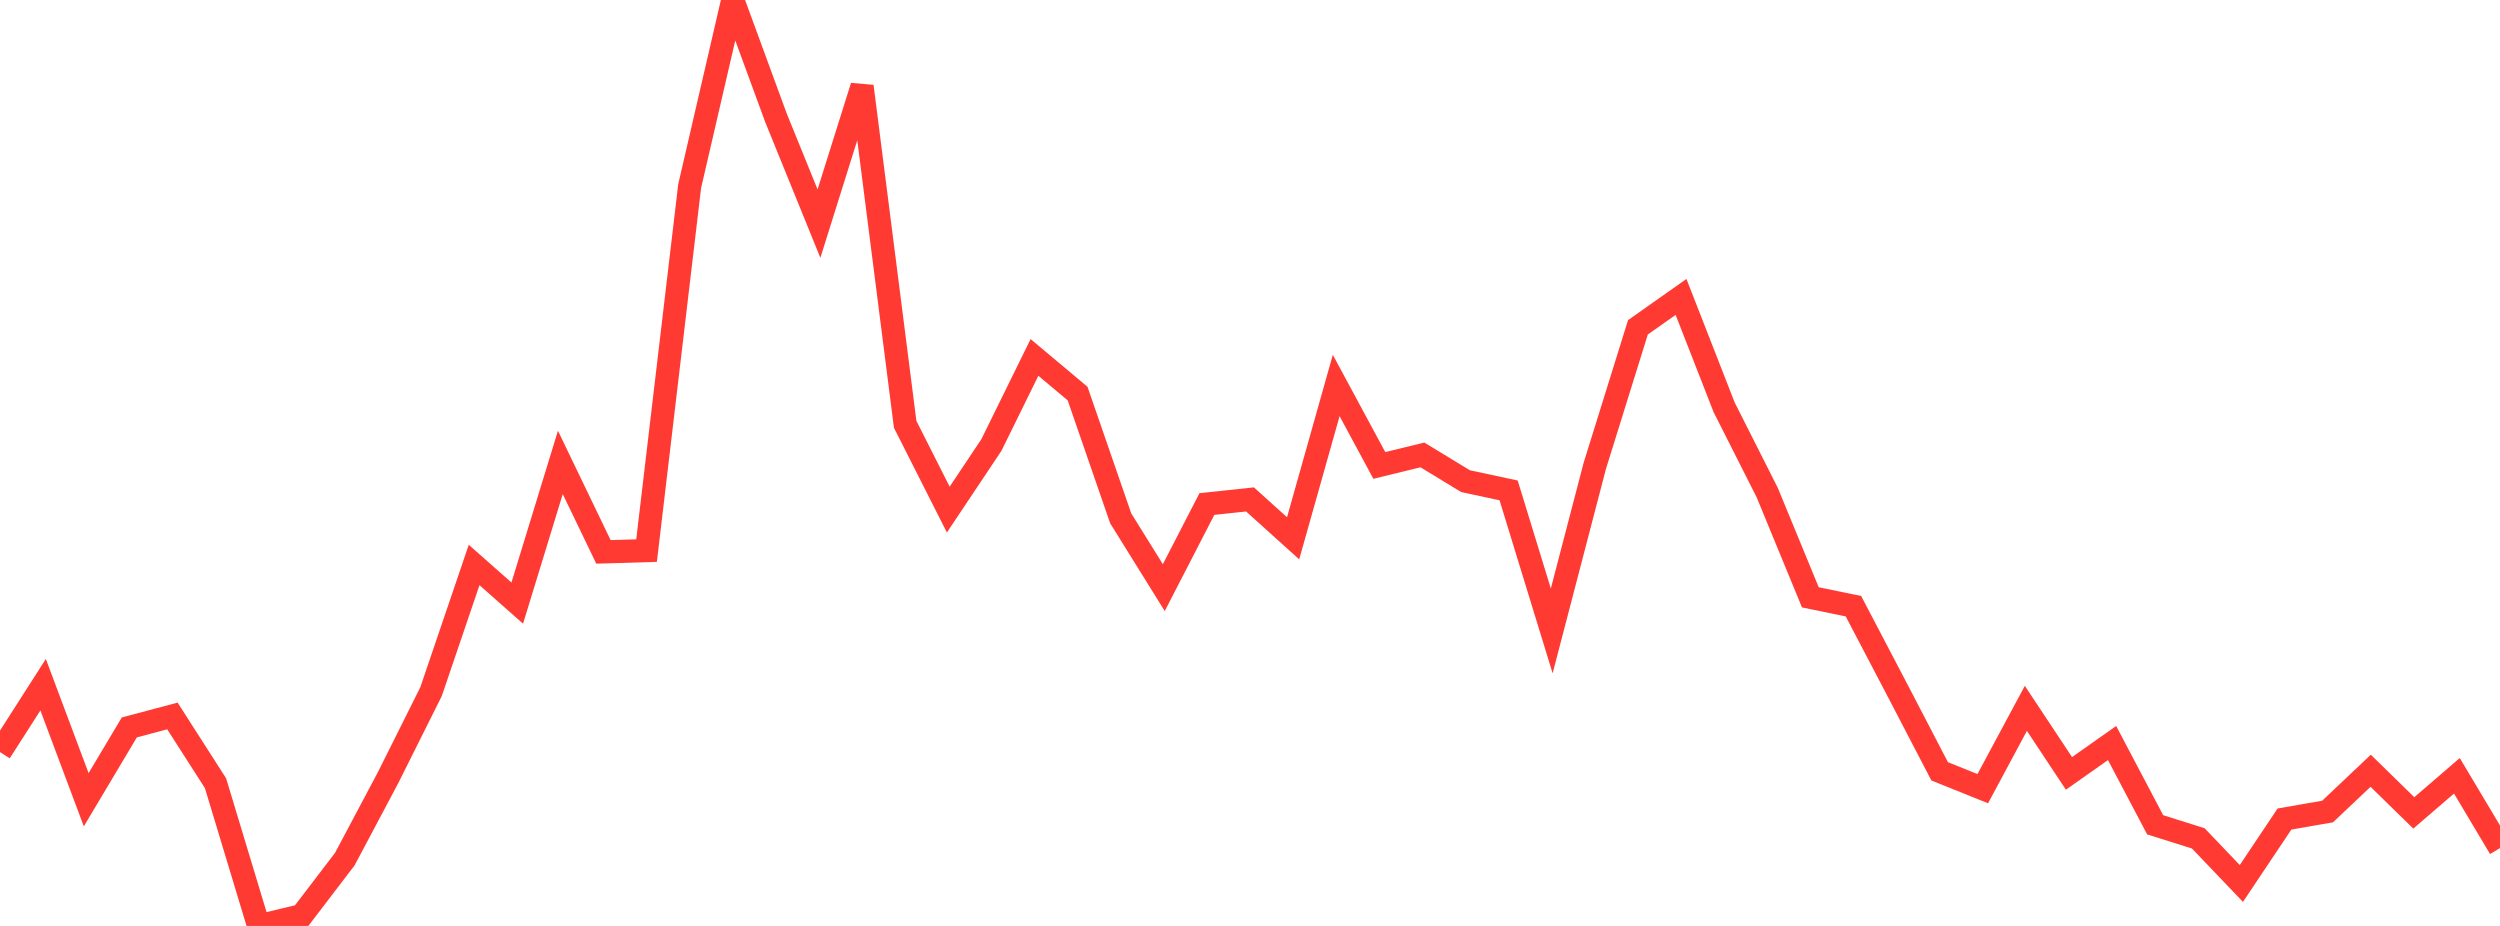<?xml version="1.0" standalone="no"?>
<!DOCTYPE svg PUBLIC "-//W3C//DTD SVG 1.1//EN" "http://www.w3.org/Graphics/SVG/1.1/DTD/svg11.dtd">

<svg width="135" height="50" viewBox="0 0 135 50" preserveAspectRatio="none" 
  xmlns="http://www.w3.org/2000/svg"
  xmlns:xlink="http://www.w3.org/1999/xlink">


<polyline points="0.0, 40.612 2.328, 36.974 4.655, 43.186 6.983, 39.281 9.31, 38.661 11.638, 42.294 13.966, 50.0 16.293, 49.44 18.621, 46.39 20.948, 42.008 23.276, 37.351 25.603, 30.508 27.931, 32.568 30.259, 24.97 32.586, 29.802 34.914, 29.732 37.241, 10.053 39.569, 0.0 41.897, 6.347 44.224, 12.076 46.552, 4.661 48.879, 22.914 51.207, 27.518 53.534, 24.033 55.862, 19.301 58.19, 21.253 60.517, 27.988 62.845, 31.732 65.172, 27.218 67.5, 26.969 69.828, 29.068 72.155, 20.816 74.483, 25.134 76.81, 24.566 79.138, 25.982 81.466, 26.482 83.793, 34.07 86.121, 25.148 88.448, 17.675 90.776, 16.034 93.103, 21.993 95.431, 26.602 97.759, 32.256 100.086, 32.735 102.414, 37.179 104.741, 41.651 107.069, 42.588 109.397, 38.251 111.724, 41.764 114.052, 40.123 116.379, 44.539 118.707, 45.272 121.034, 47.708 123.362, 44.228 125.69, 43.822 128.017, 41.621 130.345, 43.896 132.672, 41.893 135.0, 45.797" fill="none" stroke="#ff3a33" stroke-width="1.25"/>

</svg>